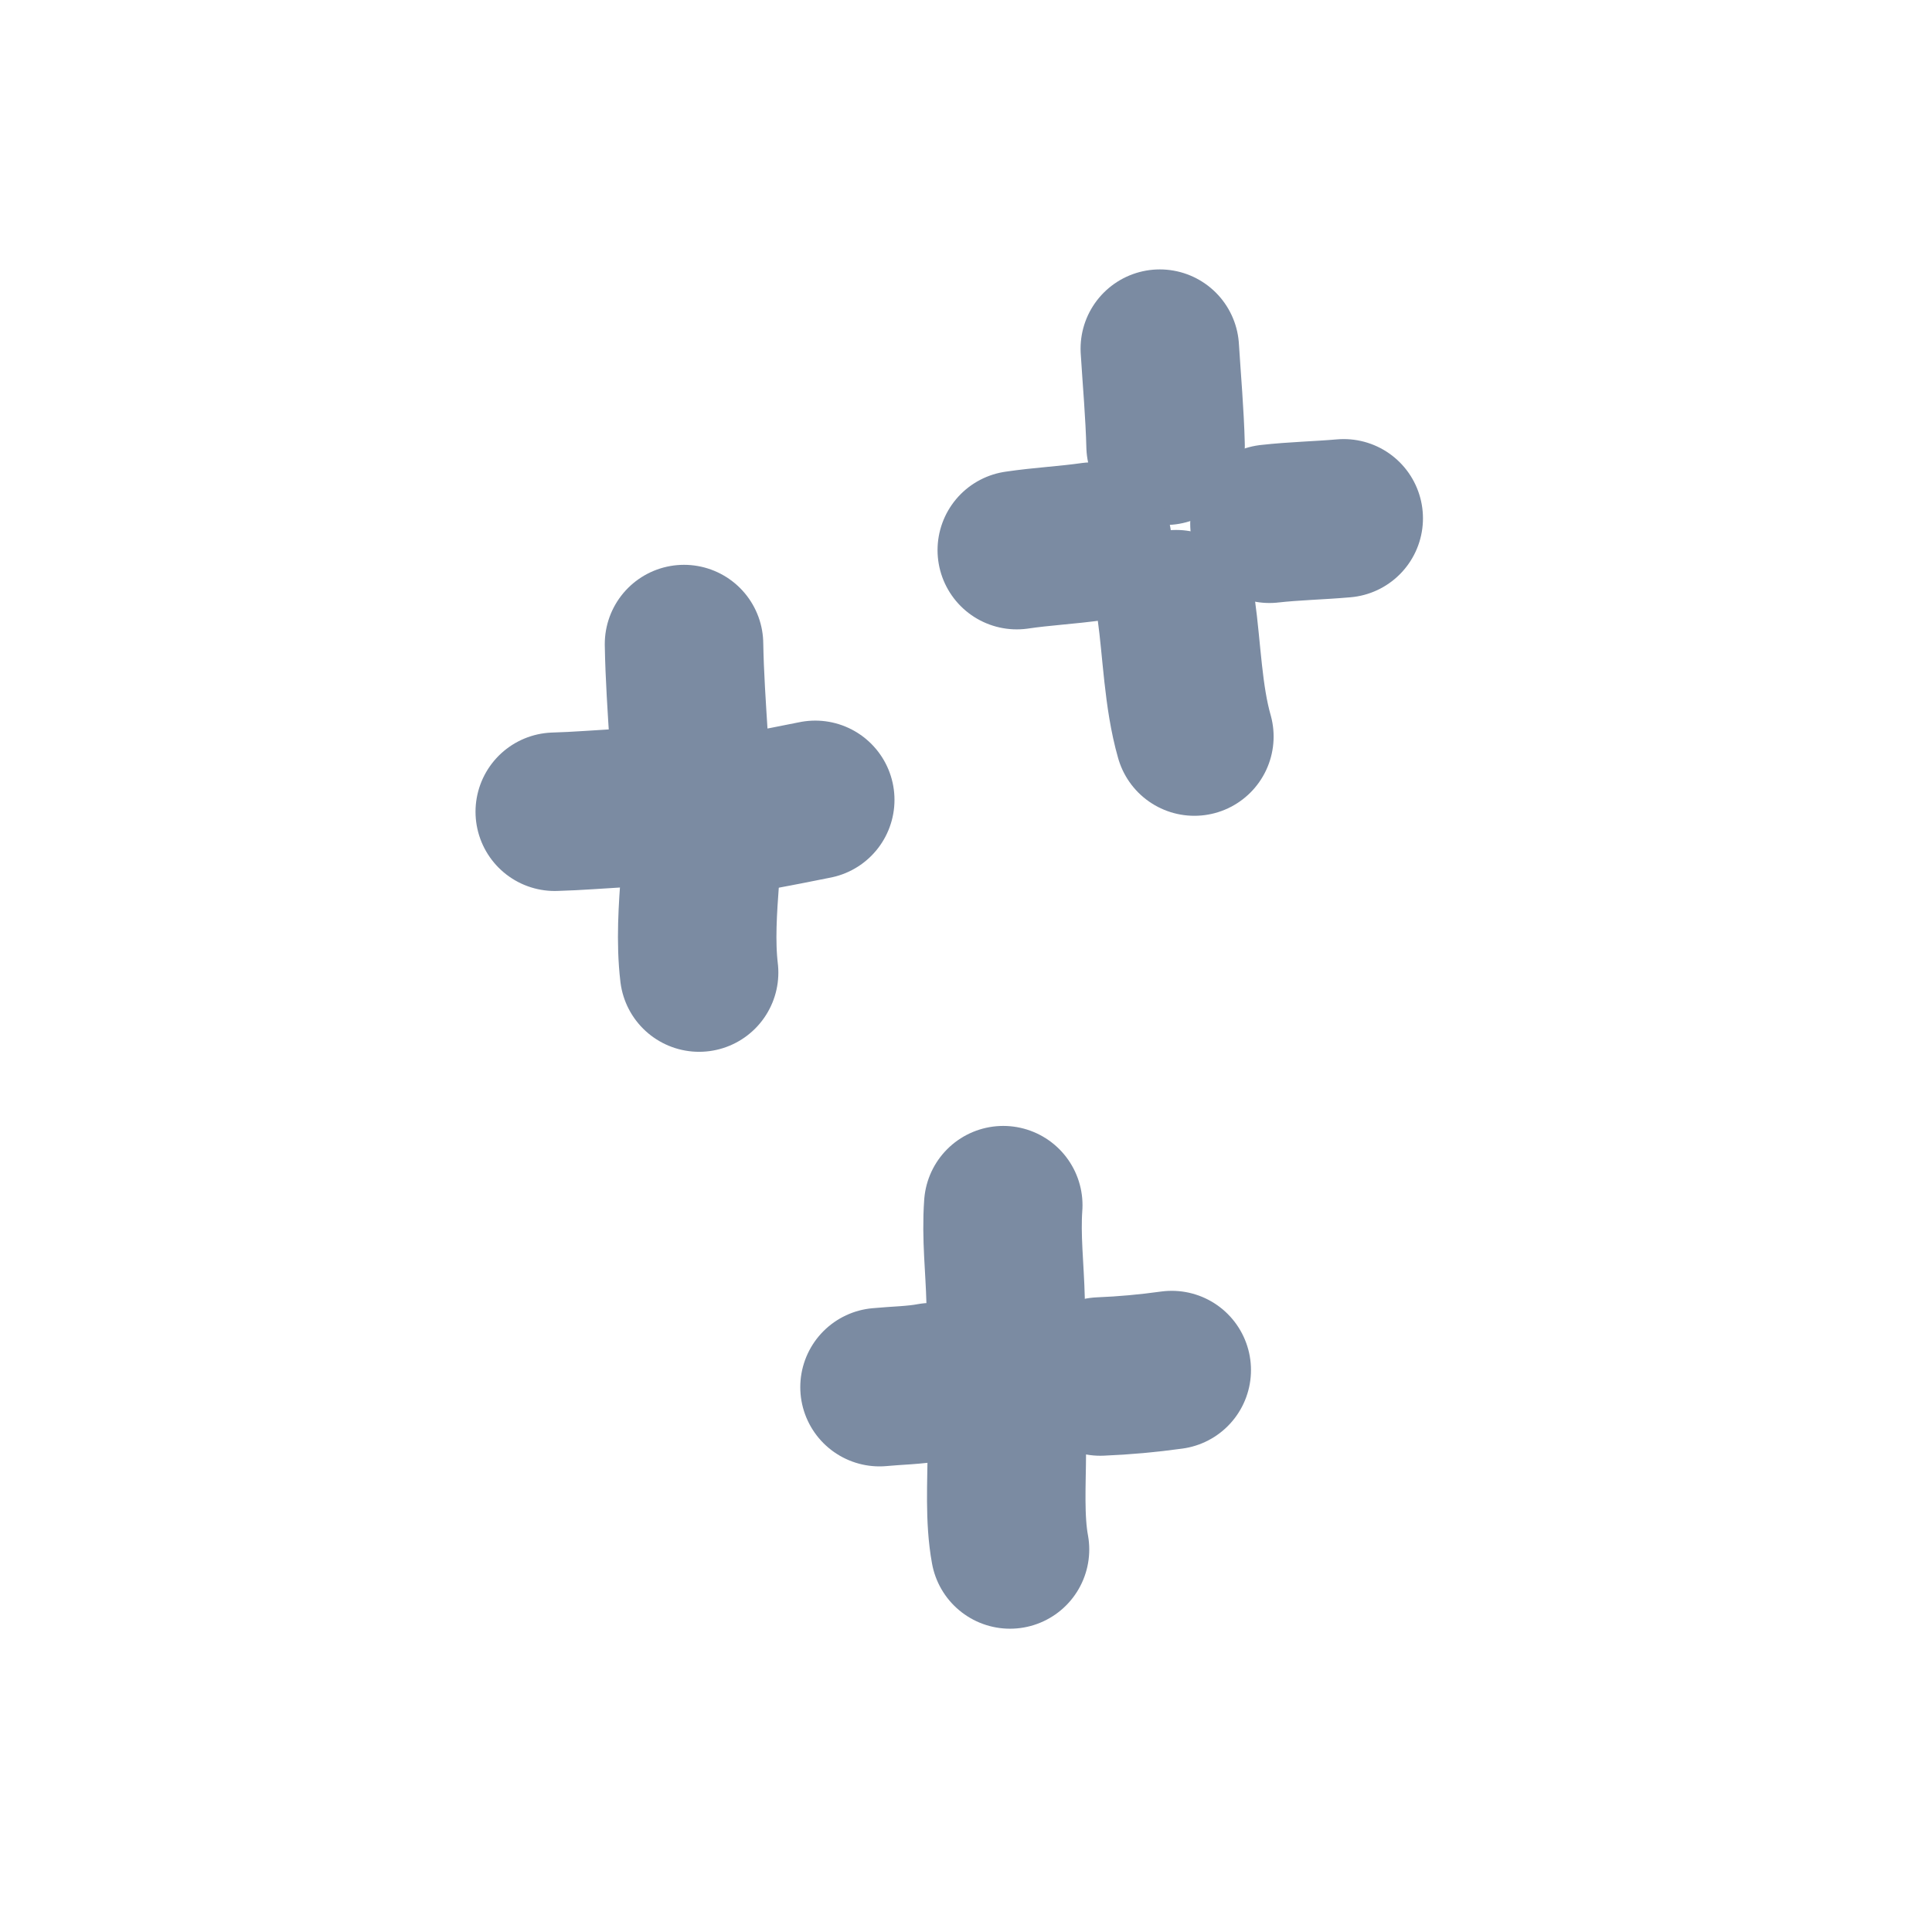 <svg width="63" height="63" viewBox="0 0 63 63" fill="none" xmlns="http://www.w3.org/2000/svg">
<path d="M22.305 21.002C22.323 22.04 22.395 23.073 22.46 24.109" stroke="#7B8BA2" stroke-width="5.168" stroke-miterlimit="1.5" stroke-linecap="round" stroke-linejoin="round"/>
<path d="M18.09 26.47C18.821 26.45 19.547 26.389 20.277 26.348" stroke="#7B8BA2" stroke-width="5.168" stroke-miterlimit="1.5" stroke-linecap="round" stroke-linejoin="round"/>
<path d="M24.672 26.454C25.311 26.334 25.948 26.212 26.584 26.082" stroke="#7B8BA2" stroke-width="5.168" stroke-miterlimit="1.5" stroke-linecap="round" stroke-linejoin="round"/>
<path d="M22.827 28.627C22.754 29.635 22.677 30.703 22.797 31.714" stroke="#7B8BA2" stroke-width="5.168" stroke-miterlimit="1.5" stroke-linecap="round" stroke-linejoin="round"/>
<path d="M28.68 45.233C29.24 45.179 29.827 45.175 30.382 45.07" stroke="#7B8BA2" stroke-width="5.168" stroke-miterlimit="1.5" stroke-linecap="round" stroke-linejoin="round"/>
<path d="M32.715 39.299C32.64 40.331 32.766 41.359 32.791 42.392" stroke="#7B8BA2" stroke-width="5.168" stroke-miterlimit="1.5" stroke-linecap="round" stroke-linejoin="round"/>
<path d="M32.831 47.35C32.828 48.358 32.751 49.529 32.935 50.526" stroke="#7B8BA2" stroke-width="5.168" stroke-miterlimit="1.5" stroke-linecap="round" stroke-linejoin="round"/>
<path d="M35.879 44.886C36.669 44.854 37.428 44.784 38.209 44.676" stroke="#7B8BA2" stroke-width="5.168" stroke-miterlimit="1.5" stroke-linecap="round" stroke-linejoin="round"/>
<path d="M37.82 11.369C37.886 12.425 37.981 13.477 38.008 14.535" stroke="#7B8BA2" stroke-width="5.168" stroke-miterlimit="1.5" stroke-linecap="round" stroke-linejoin="round"/>
<path d="M33.156 17.939C33.975 17.817 34.805 17.777 35.621 17.66" stroke="#7B8BA2" stroke-width="5.168" stroke-miterlimit="1.5" stroke-linecap="round" stroke-linejoin="round"/>
<path d="M38.355 19.865C38.541 21.2 38.575 22.716 38.947 24.018" stroke="#7B8BA2" stroke-width="5.168" stroke-miterlimit="1.5" stroke-linecap="round" stroke-linejoin="round"/>
<path d="M41.395 17.079C42.202 16.988 43.01 16.973 43.817 16.902" stroke="#7B8BA2" stroke-width="5.168" stroke-miterlimit="1.5" stroke-linecap="round" stroke-linejoin="round"/>
</svg>
